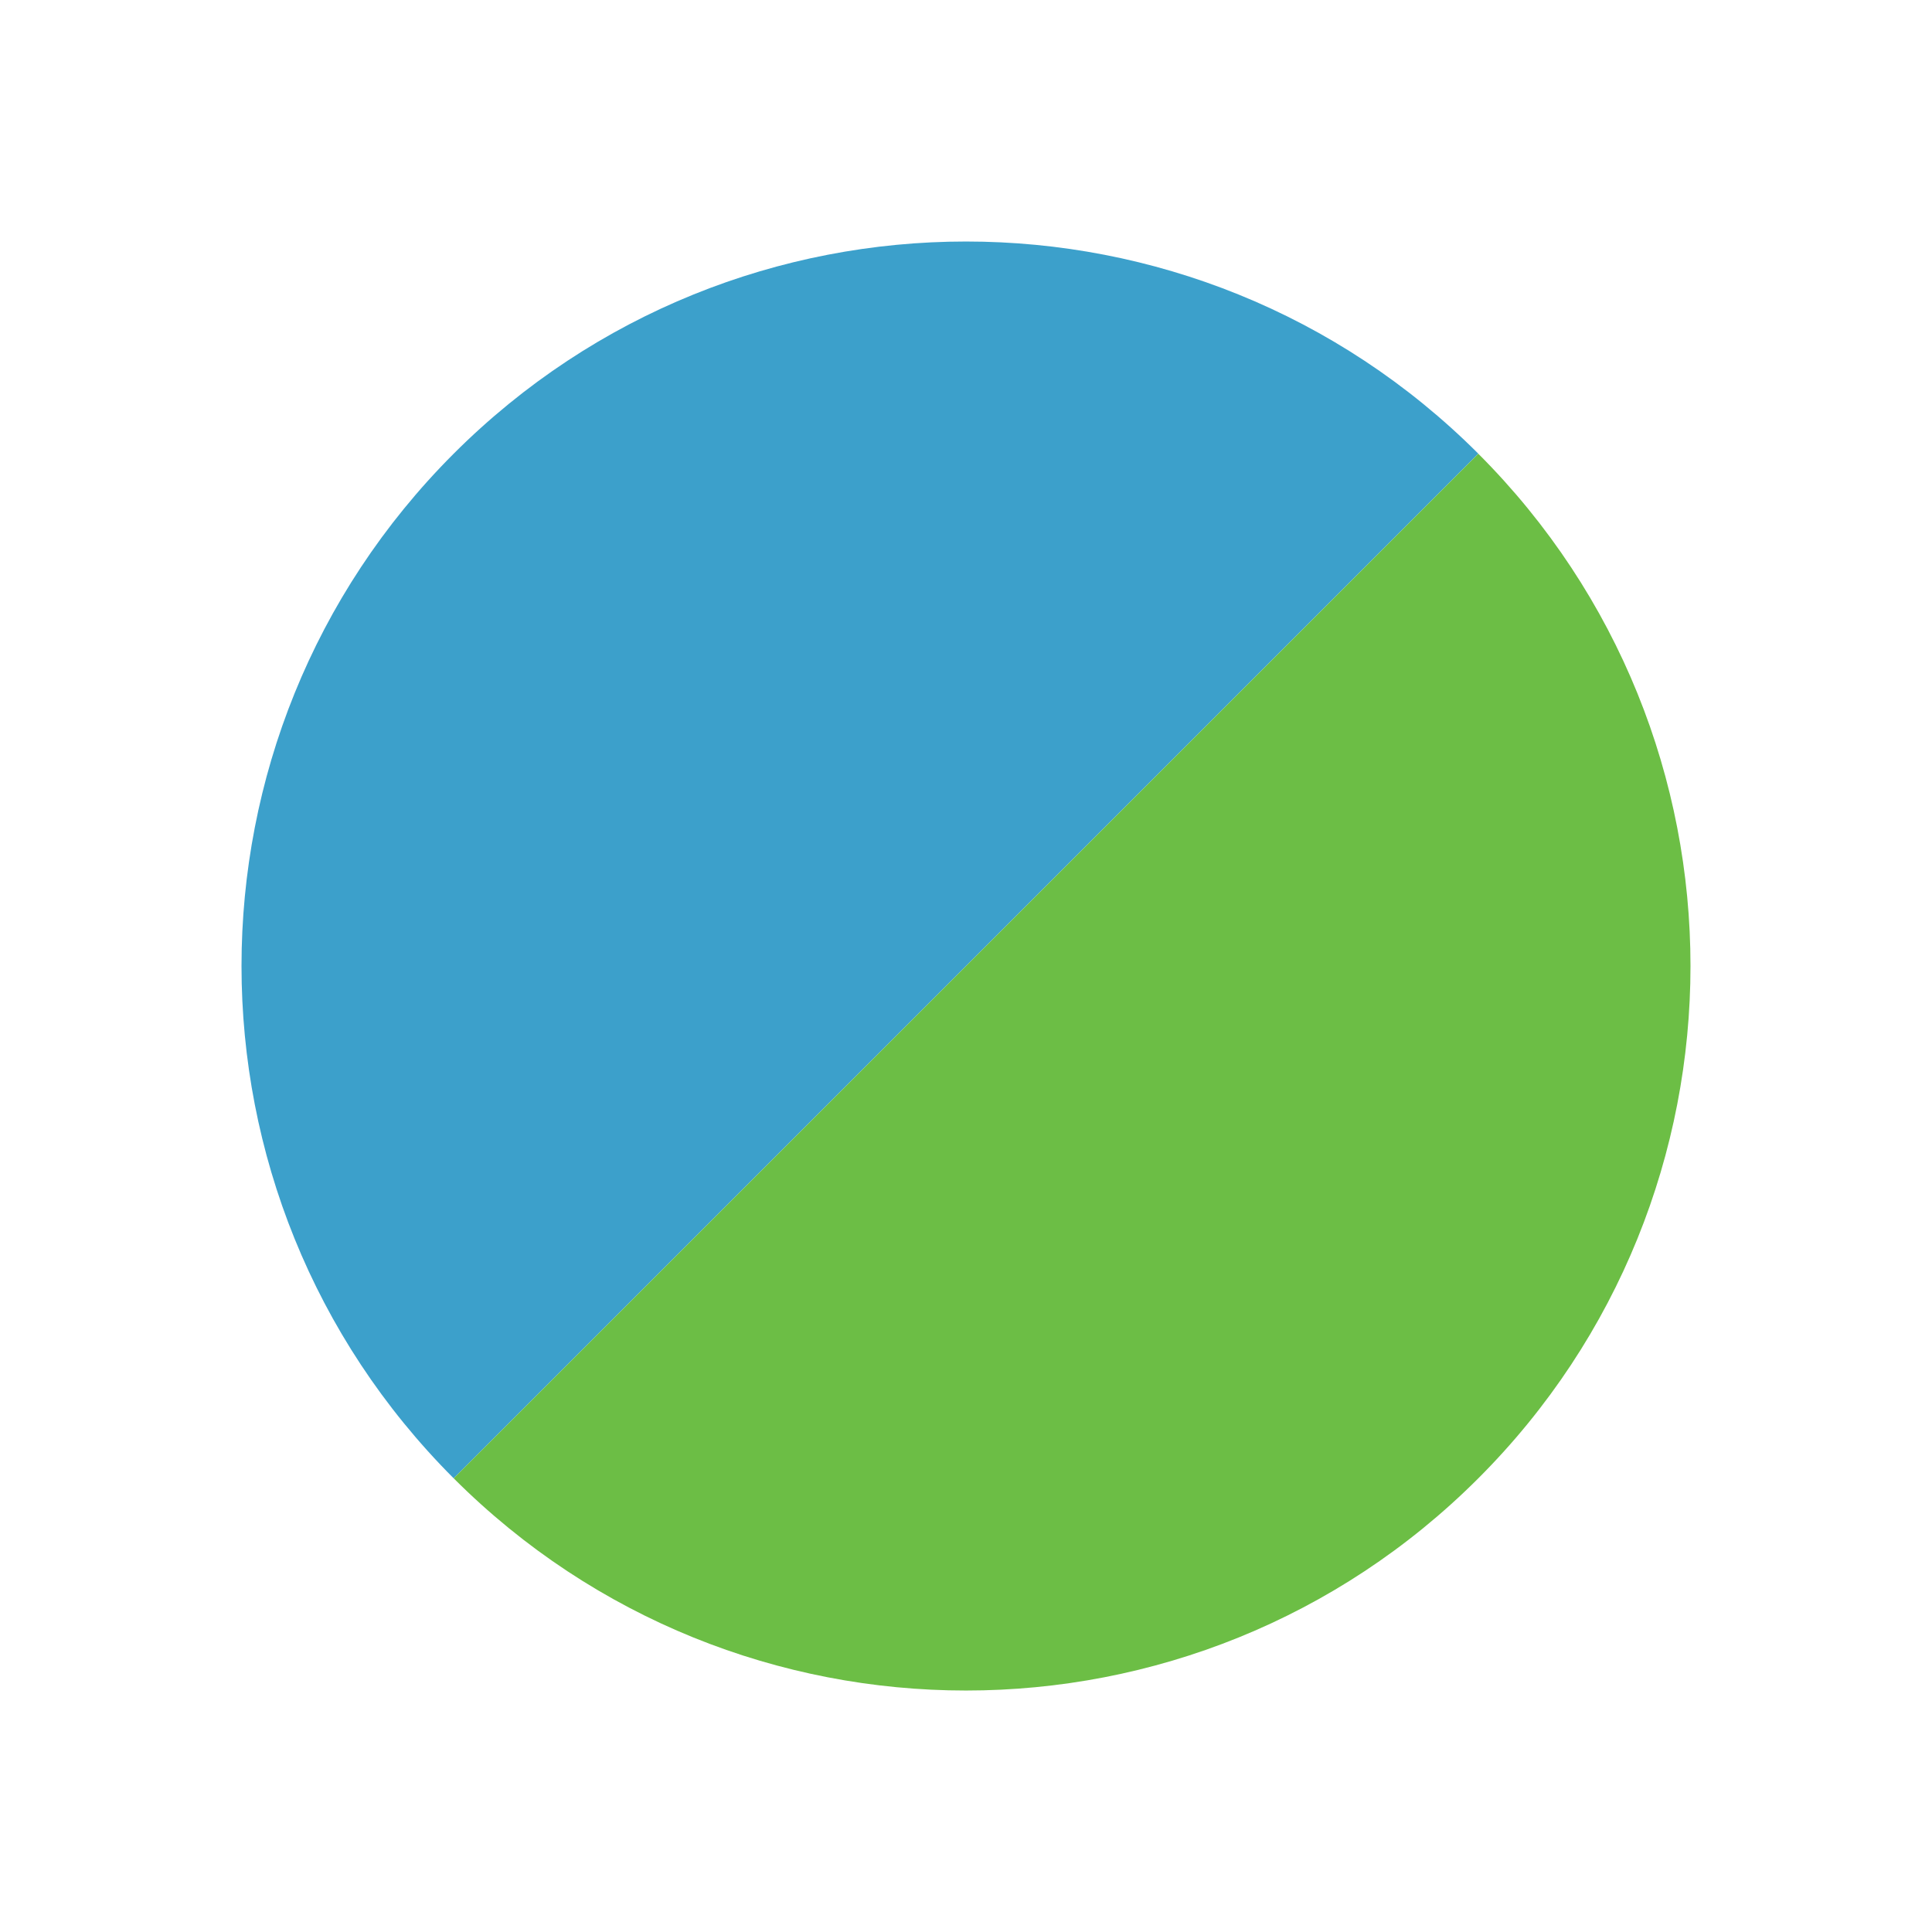 <svg width="40" height="40" viewBox="0 0 40 40" fill="none" xmlns="http://www.w3.org/2000/svg">
<path d="M9.393 9.393C3.536 15.251 3.536 24.749 9.393 30.607L30.607 9.393C24.749 3.536 15.251 3.536 9.393 9.393Z" fill="#3CA0CB"/>
<path d="M30.607 30.607C36.464 24.749 36.464 15.251 30.607 9.394L9.393 30.607C15.251 36.465 24.749 36.465 30.607 30.607Z" fill="#6CBE45"/>
</svg>
